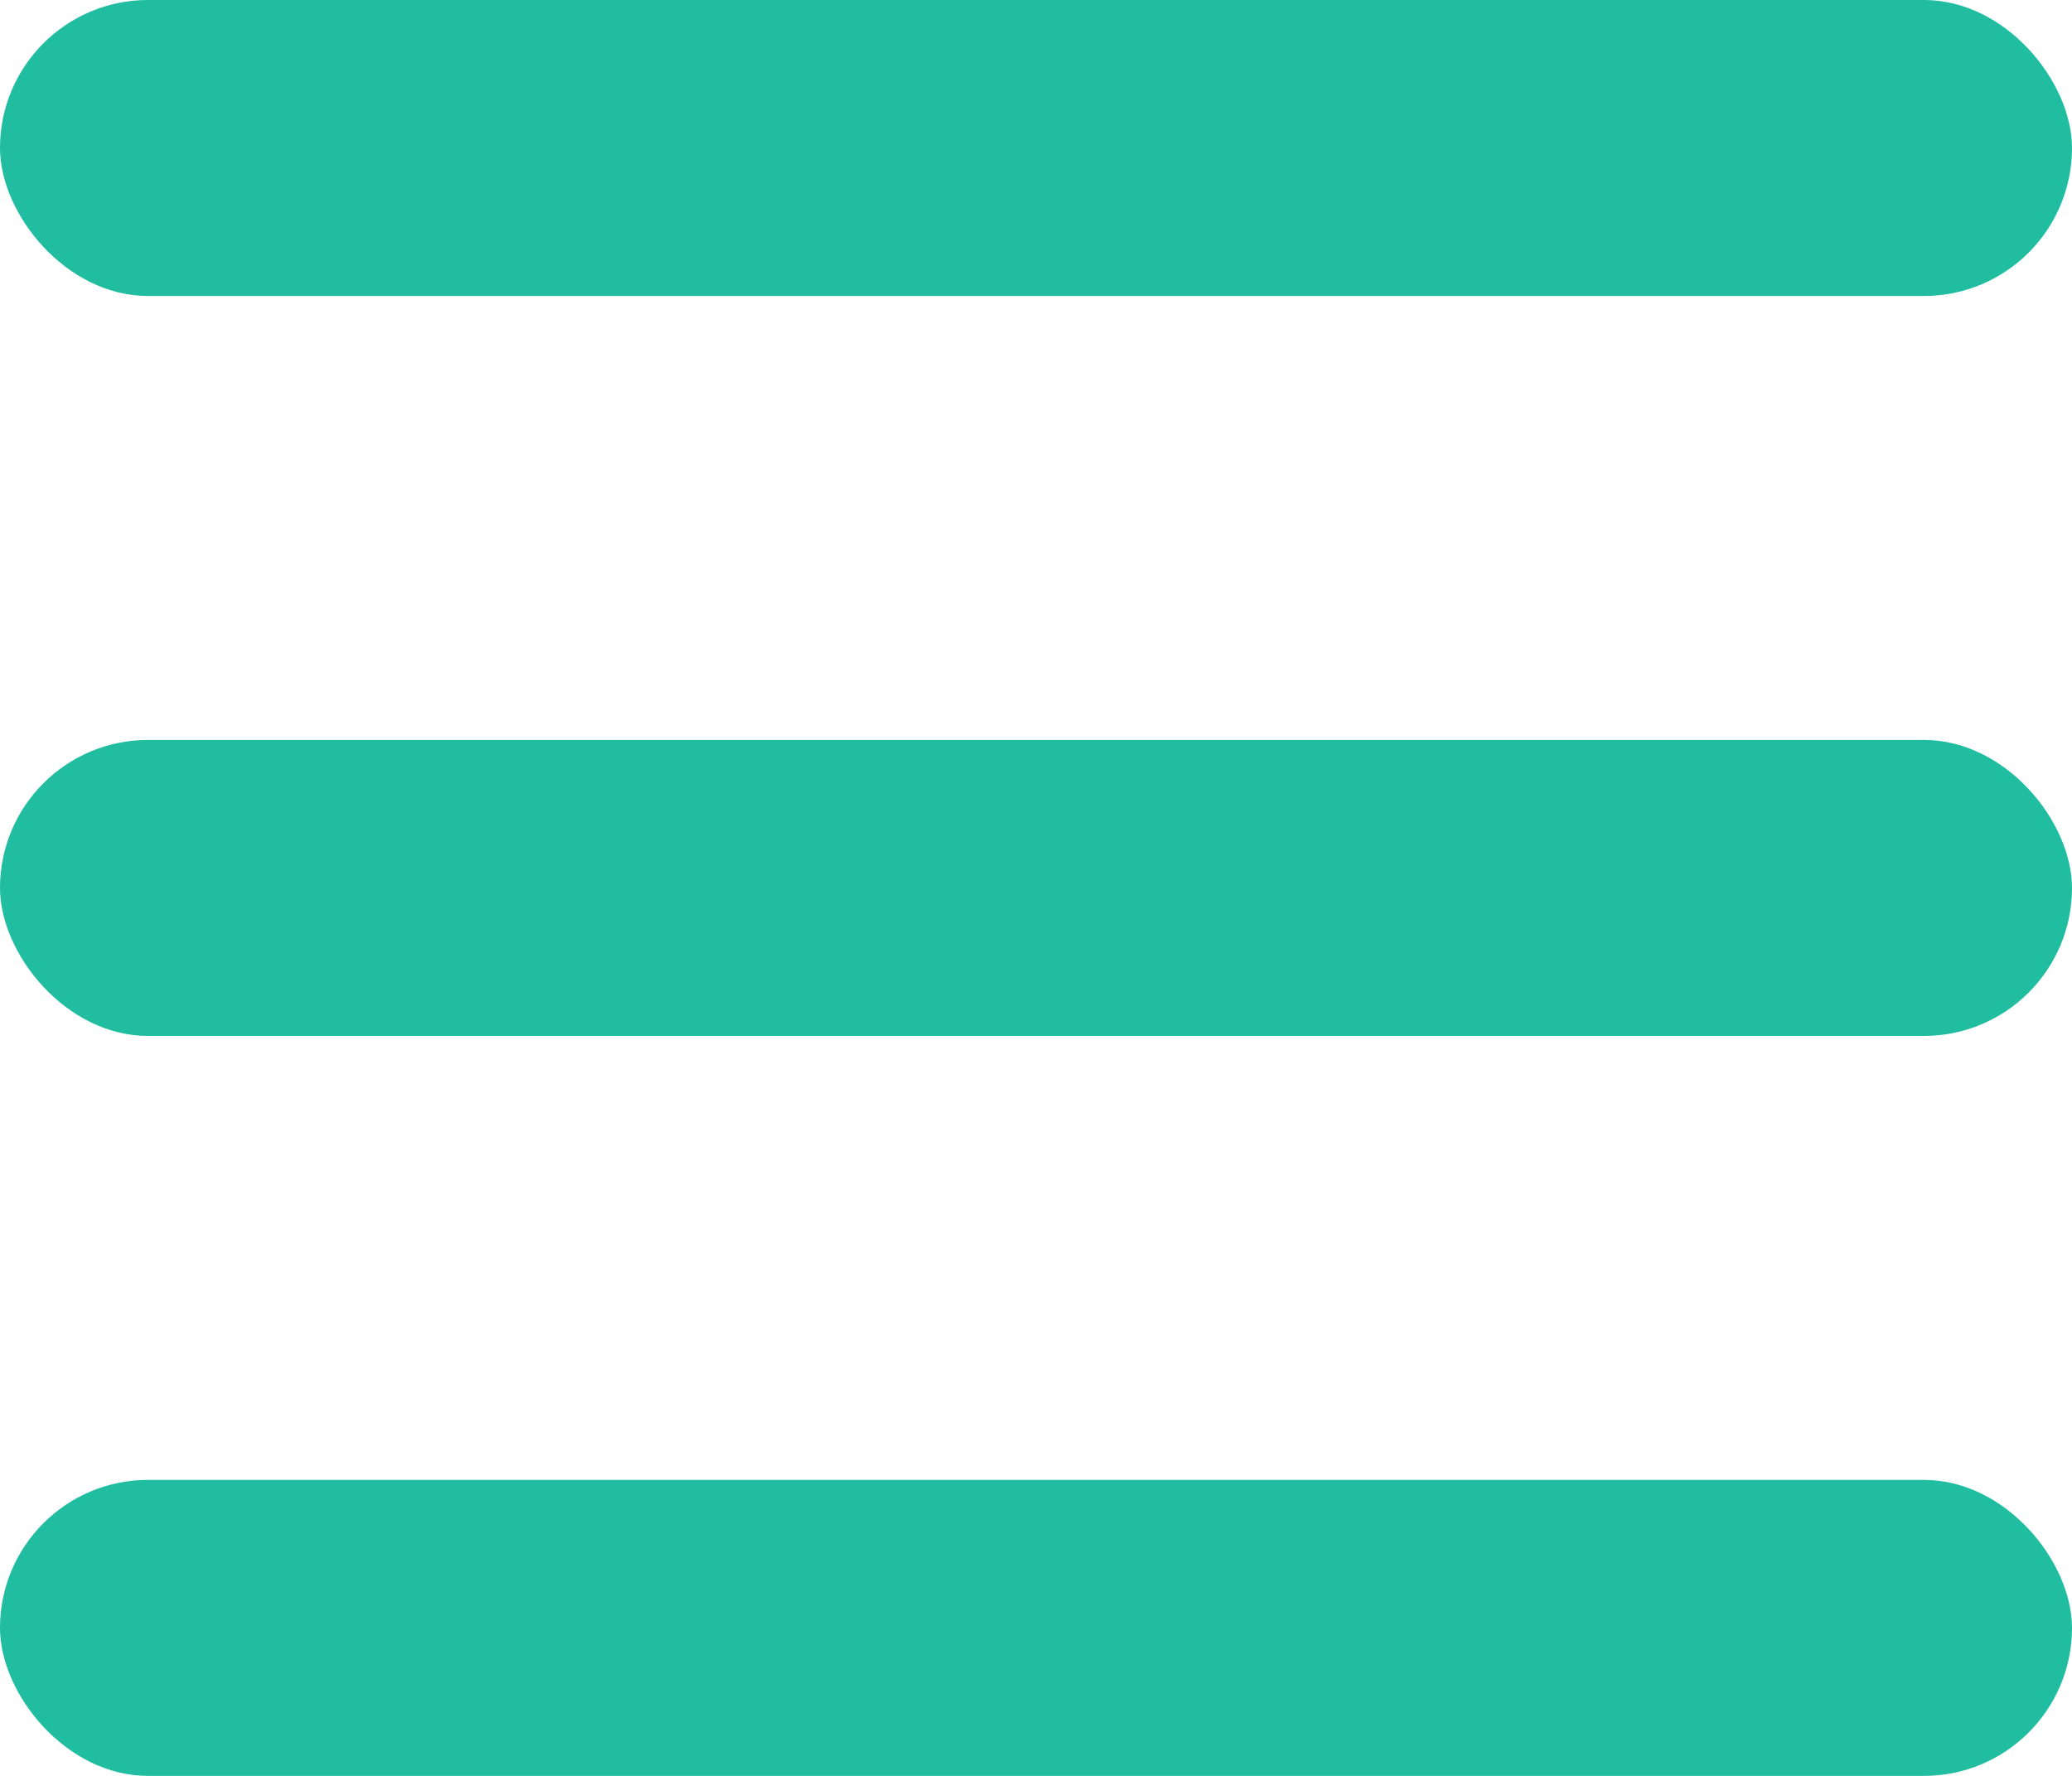 <svg xmlns="http://www.w3.org/2000/svg" width="14" height="12" viewBox="0 0 14 12"><defs><style>.a{fill:#20BDA0;}</style></defs><g transform="translate(-783 -158)"><rect class="a" width="14" height="2" rx="1" transform="translate(783 158)"/><rect class="a" width="14" height="2" rx="1" transform="translate(783 163)"/><rect class="a" width="14" height="2" rx="1" transform="translate(783 168)"/></g></svg>